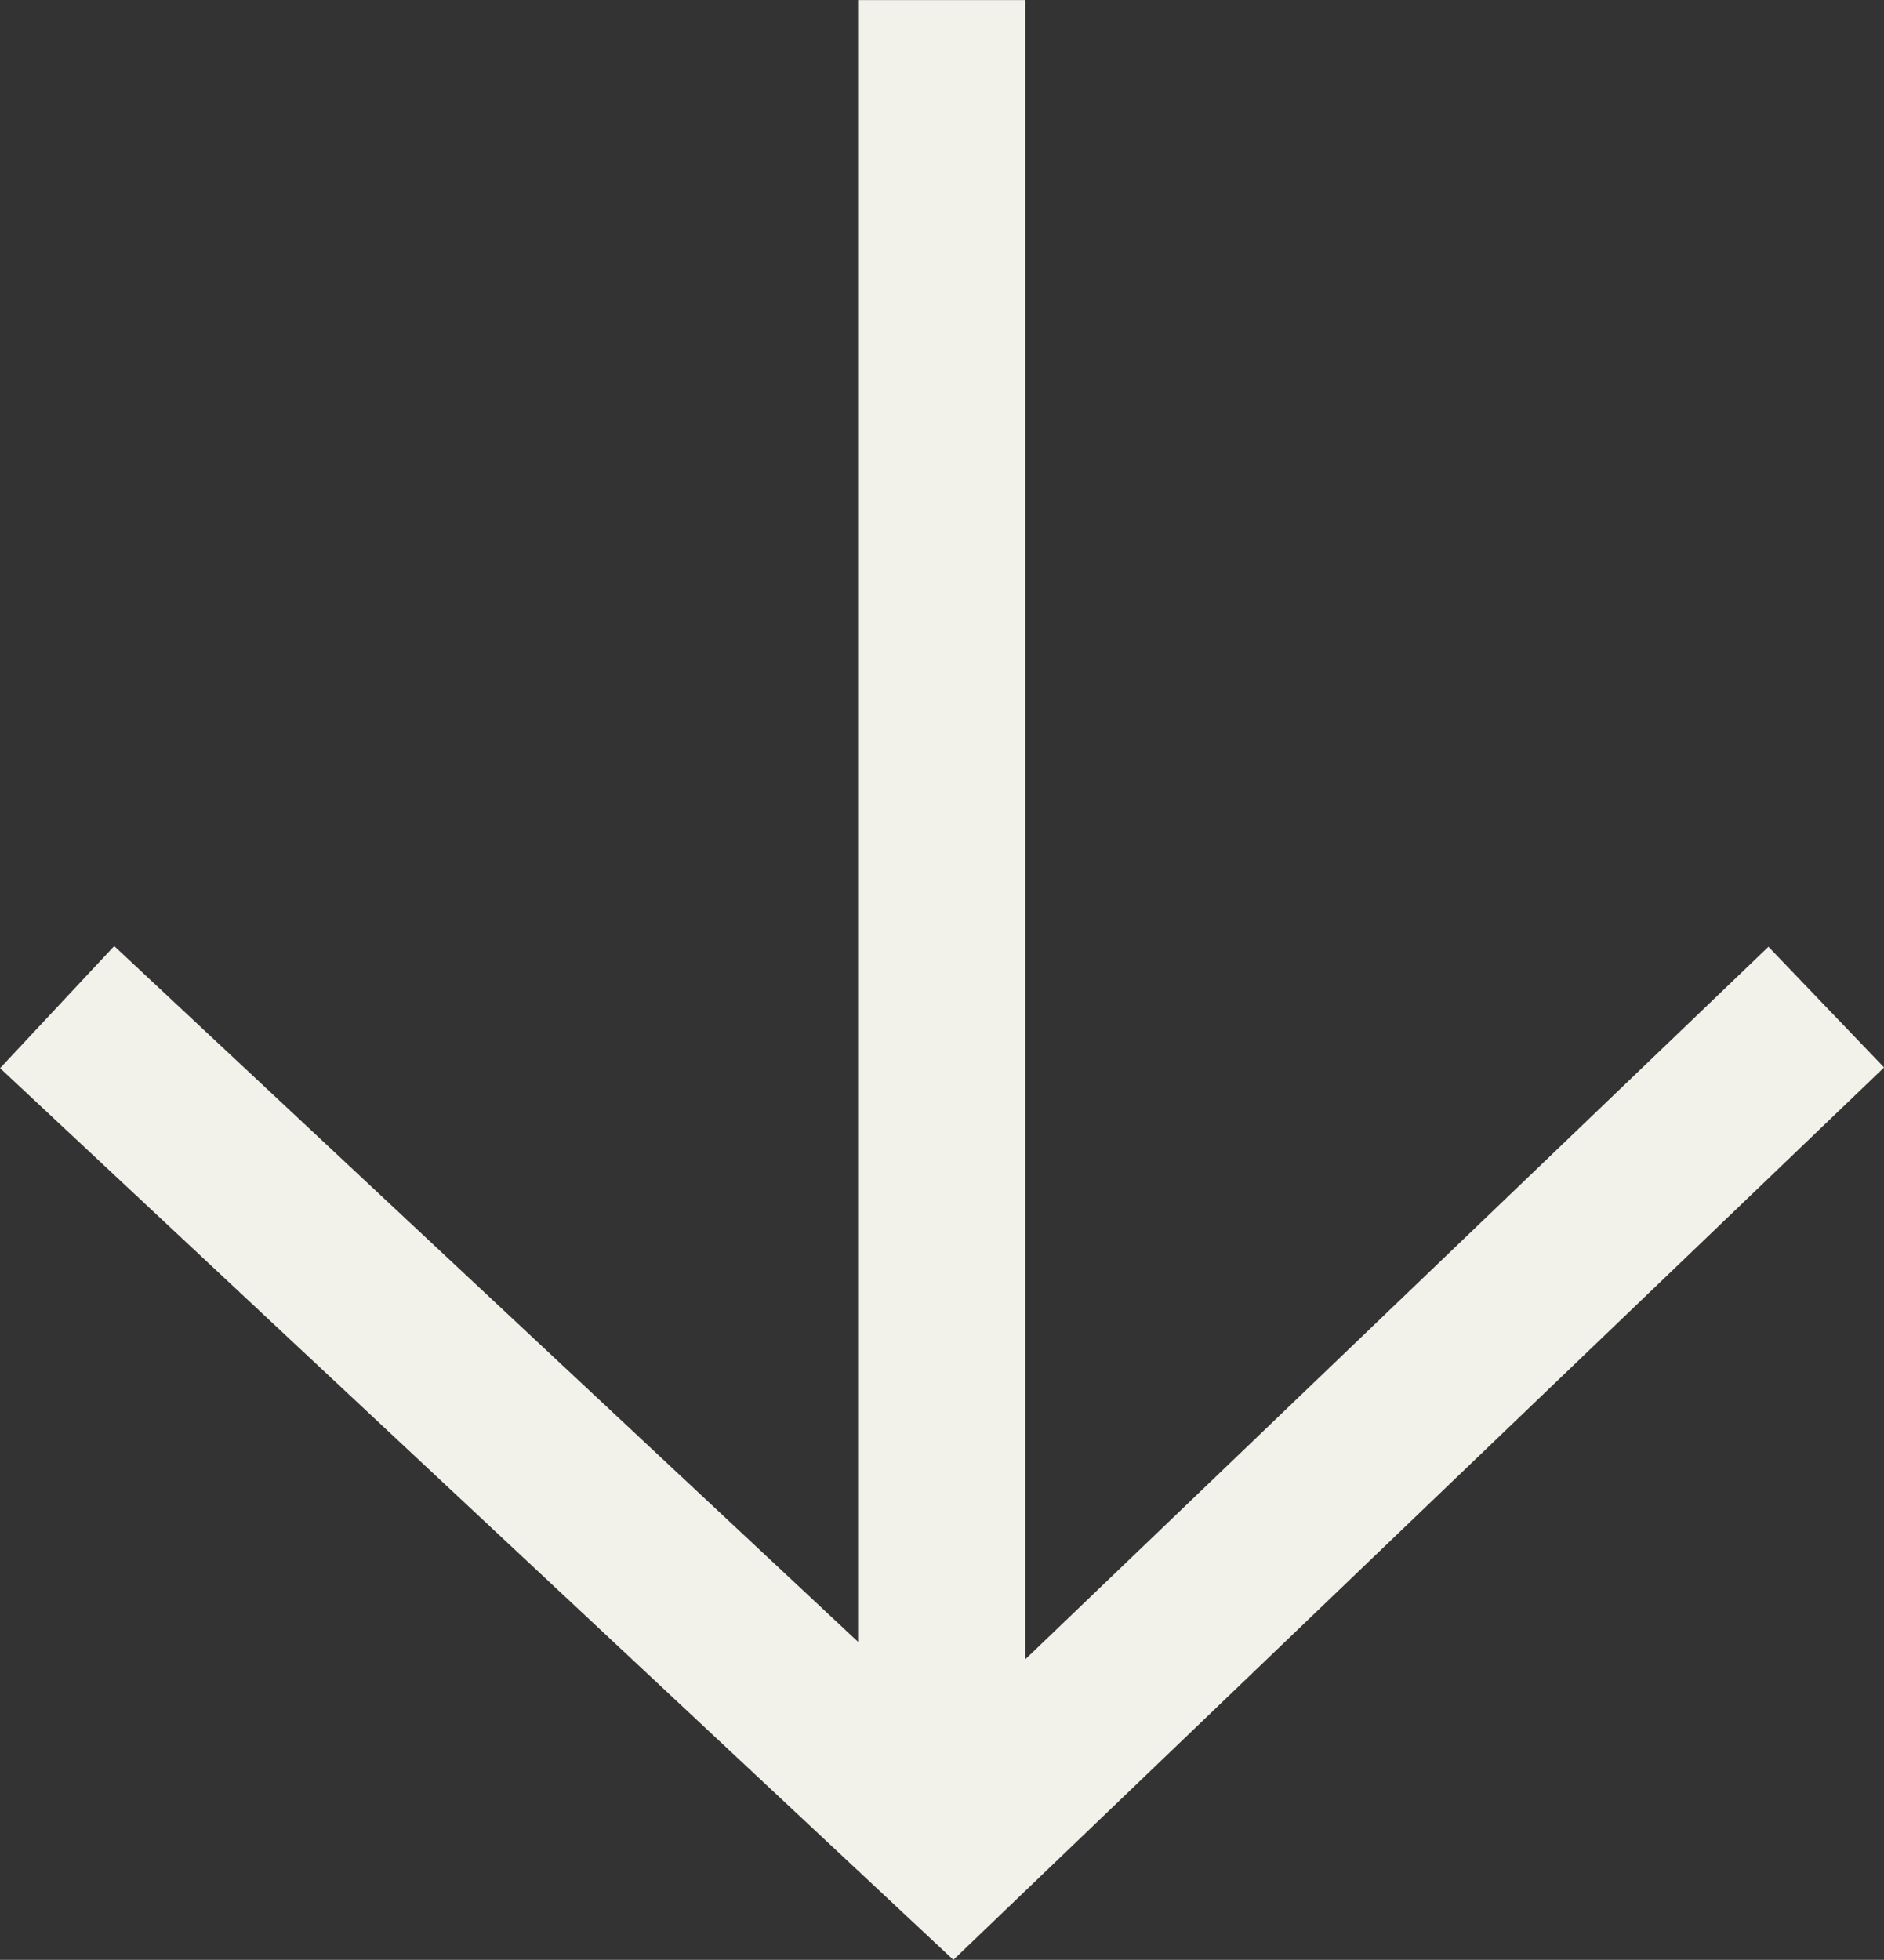<svg xmlns="http://www.w3.org/2000/svg" width="22.547" height="23.447" viewBox="0 0 22.547 23.447">
  <rect x="0" y="0" width="22.547" height="23.447" fill="#333333" stroke="none"/>
  <g id="DownArrow_White" transform="translate(-707.502 -1893.377)">
    <path id="Path_1392" data-name="Path 1392" d="M-16412.453,6740.239l10.717,10.021,10.455-10.021" transform="translate(17120.639 -4834.813)" fill="none" stroke="#f2f1ea" stroke-width="2"/>
    <path id="Path_1393" data-name="Path 1393" d="M-16523,6699.646v-22.069" transform="translate(17241.771 -4784.199)" fill="none" stroke="#f2f1ea" stroke-width="2"/>
  </g>
</svg>
